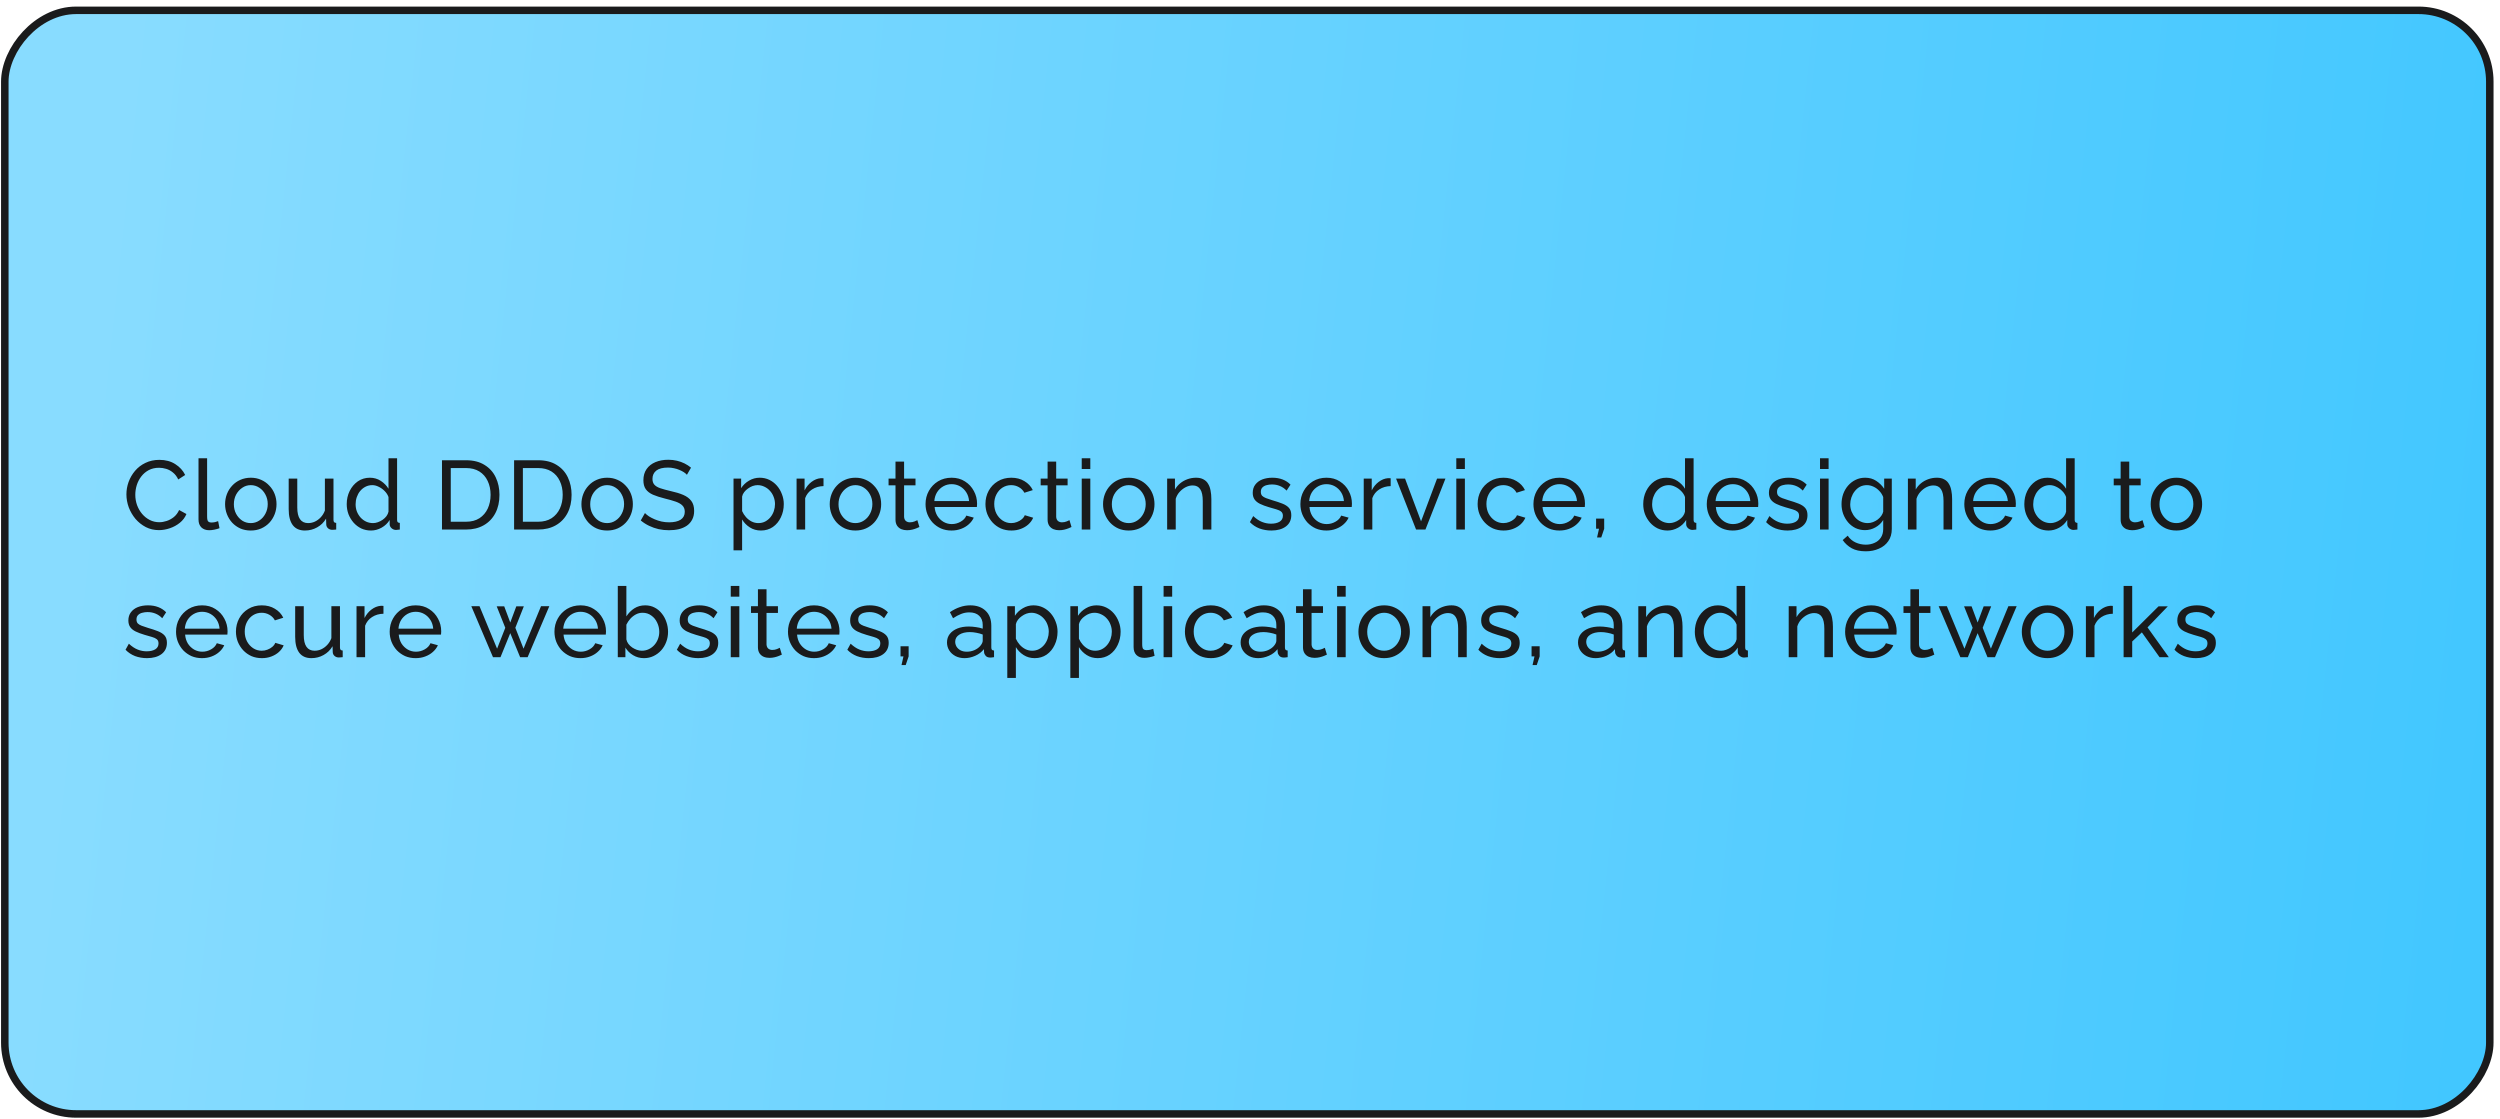 <?xml version="1.0" encoding="UTF-8"?> <svg xmlns="http://www.w3.org/2000/svg" width="333" height="149" viewBox="0 0 333 149" fill="none"> <rect x="0.5" y="-0.5" width="331" height="147" rx="9.5" transform="matrix(1 -8.95339e-08 -8.53615e-08 -1 0.14 147.876)" fill="url(#paint0_linear_704_5277)" stroke="#1A1B1C"></rect> <path d="M16.839 65.855C16.839 65.292 16.934 64.742 17.125 64.204C17.325 63.658 17.61 63.164 17.983 62.722C18.364 62.272 18.828 61.916 19.374 61.656C19.92 61.388 20.54 61.253 21.233 61.253C22.056 61.253 22.763 61.444 23.352 61.825C23.942 62.198 24.379 62.679 24.665 63.268L23.742 63.866C23.56 63.476 23.326 63.169 23.04 62.943C22.763 62.709 22.459 62.545 22.13 62.449C21.809 62.354 21.493 62.306 21.181 62.306C20.67 62.306 20.215 62.41 19.816 62.618C19.426 62.826 19.097 63.104 18.828 63.45C18.559 63.797 18.356 64.187 18.217 64.62C18.087 65.045 18.022 65.474 18.022 65.907C18.022 66.384 18.1 66.843 18.256 67.285C18.421 67.727 18.646 68.117 18.932 68.455C19.218 68.793 19.556 69.062 19.946 69.261C20.336 69.461 20.761 69.56 21.22 69.56C21.541 69.56 21.87 69.504 22.208 69.391C22.546 69.279 22.863 69.105 23.157 68.871C23.452 68.629 23.686 68.317 23.859 67.935L24.834 68.468C24.643 68.928 24.349 69.318 23.95 69.638C23.552 69.959 23.105 70.202 22.611 70.366C22.126 70.531 21.645 70.613 21.168 70.613C20.535 70.613 19.955 70.479 19.426 70.21C18.898 69.933 18.438 69.569 18.048 69.118C17.667 68.659 17.368 68.148 17.151 67.584C16.943 67.012 16.839 66.436 16.839 65.855ZM26.442 61.045H27.587V68.78C27.587 69.153 27.639 69.383 27.742 69.469C27.846 69.556 27.972 69.599 28.119 69.599C28.302 69.599 28.475 69.582 28.64 69.547C28.804 69.504 28.943 69.461 29.055 69.417L29.238 70.353C29.047 70.431 28.822 70.496 28.561 70.548C28.302 70.6 28.072 70.626 27.872 70.626C27.43 70.626 27.079 70.501 26.82 70.249C26.568 69.998 26.442 69.647 26.442 69.196V61.045ZM33.4 70.665C32.889 70.665 32.425 70.574 32.009 70.392C31.593 70.202 31.233 69.946 30.93 69.625C30.627 69.296 30.393 68.919 30.228 68.494C30.064 68.07 29.981 67.623 29.981 67.155C29.981 66.679 30.064 66.228 30.228 65.803C30.393 65.379 30.627 65.006 30.93 64.685C31.233 64.356 31.593 64.1 32.009 63.918C32.434 63.728 32.902 63.632 33.413 63.632C33.916 63.632 34.375 63.728 34.791 63.918C35.207 64.1 35.567 64.356 35.87 64.685C36.182 65.006 36.42 65.379 36.585 65.803C36.75 66.228 36.832 66.679 36.832 67.155C36.832 67.623 36.75 68.07 36.585 68.494C36.42 68.919 36.187 69.296 35.883 69.625C35.58 69.946 35.216 70.202 34.791 70.392C34.375 70.574 33.911 70.665 33.4 70.665ZM31.151 67.168C31.151 67.636 31.251 68.061 31.45 68.442C31.658 68.824 31.931 69.127 32.269 69.352C32.607 69.569 32.984 69.677 33.4 69.677C33.816 69.677 34.193 69.565 34.531 69.339C34.878 69.114 35.151 68.811 35.35 68.429C35.558 68.039 35.662 67.61 35.662 67.142C35.662 66.674 35.558 66.25 35.35 65.868C35.151 65.487 34.878 65.184 34.531 64.958C34.193 64.733 33.816 64.62 33.4 64.62C32.984 64.62 32.607 64.737 32.269 64.971C31.931 65.197 31.658 65.5 31.45 65.881C31.251 66.263 31.151 66.692 31.151 67.168ZM38.453 67.818V63.749H39.597V67.597C39.597 68.291 39.719 68.811 39.961 69.157C40.204 69.504 40.564 69.677 41.04 69.677C41.352 69.677 41.651 69.612 41.937 69.482C42.232 69.344 42.496 69.149 42.73 68.897C42.964 68.646 43.146 68.347 43.276 68V63.749H44.42V69.235C44.42 69.374 44.446 69.478 44.498 69.547C44.559 69.608 44.654 69.643 44.784 69.651V70.535C44.654 70.553 44.55 70.561 44.472 70.561C44.403 70.57 44.334 70.574 44.264 70.574C44.048 70.574 43.861 70.509 43.705 70.379C43.549 70.241 43.467 70.072 43.458 69.872L43.432 69.079C43.138 69.582 42.739 69.972 42.236 70.249C41.742 70.527 41.201 70.665 40.611 70.665C39.901 70.665 39.363 70.427 38.999 69.95C38.635 69.465 38.453 68.754 38.453 67.818ZM46.184 67.155C46.184 66.514 46.314 65.929 46.574 65.4C46.843 64.863 47.207 64.434 47.666 64.113C48.134 63.793 48.667 63.632 49.265 63.632C49.811 63.632 50.301 63.775 50.734 64.061C51.167 64.347 51.505 64.694 51.748 65.101V61.045H52.892V69.235C52.892 69.374 52.918 69.478 52.97 69.547C53.031 69.608 53.126 69.643 53.256 69.651V70.535C53.039 70.57 52.87 70.587 52.749 70.587C52.524 70.587 52.324 70.509 52.151 70.353C51.986 70.197 51.904 70.024 51.904 69.833V69.261C51.635 69.695 51.276 70.037 50.825 70.288C50.374 70.54 49.906 70.665 49.421 70.665C48.953 70.665 48.52 70.574 48.121 70.392C47.731 70.202 47.389 69.942 47.094 69.612C46.808 69.283 46.583 68.91 46.418 68.494C46.262 68.07 46.184 67.623 46.184 67.155ZM51.748 68.156V66.206C51.644 65.912 51.475 65.647 51.241 65.413C51.007 65.171 50.743 64.98 50.448 64.841C50.162 64.694 49.876 64.62 49.59 64.62C49.252 64.62 48.944 64.694 48.667 64.841C48.398 64.98 48.164 65.171 47.965 65.413C47.774 65.647 47.627 65.916 47.523 66.219C47.419 66.523 47.367 66.839 47.367 67.168C47.367 67.506 47.423 67.827 47.536 68.13C47.657 68.434 47.822 68.702 48.03 68.936C48.247 69.17 48.494 69.352 48.771 69.482C49.057 69.612 49.365 69.677 49.694 69.677C49.902 69.677 50.114 69.638 50.331 69.56C50.556 69.482 50.769 69.374 50.968 69.235C51.167 69.097 51.336 68.936 51.475 68.754C51.614 68.564 51.705 68.364 51.748 68.156ZM58.872 70.535V61.305H62.07C63.058 61.305 63.881 61.513 64.54 61.929C65.207 62.337 65.706 62.891 66.035 63.593C66.364 64.287 66.529 65.058 66.529 65.907C66.529 66.843 66.347 67.658 65.983 68.351C65.619 69.045 65.103 69.582 64.436 69.963C63.769 70.345 62.98 70.535 62.07 70.535H58.872ZM65.346 65.907C65.346 65.214 65.216 64.599 64.956 64.061C64.705 63.524 64.336 63.104 63.851 62.8C63.366 62.497 62.772 62.345 62.07 62.345H60.042V69.495H62.07C62.781 69.495 63.379 69.339 63.864 69.027C64.349 68.707 64.718 68.278 64.969 67.74C65.22 67.194 65.346 66.583 65.346 65.907ZM68.478 70.535V61.305H71.676C72.664 61.305 73.487 61.513 74.146 61.929C74.813 62.337 75.311 62.891 75.641 63.593C75.97 64.287 76.135 65.058 76.135 65.907C76.135 66.843 75.953 67.658 75.589 68.351C75.225 69.045 74.709 69.582 74.042 69.963C73.374 70.345 72.586 70.535 71.676 70.535H68.478ZM74.952 65.907C74.952 65.214 74.822 64.599 74.562 64.061C74.31 63.524 73.942 63.104 73.457 62.8C72.971 62.497 72.378 62.345 71.676 62.345H69.648V69.495H71.676C72.386 69.495 72.984 69.339 73.47 69.027C73.955 68.707 74.323 68.278 74.575 67.74C74.826 67.194 74.952 66.583 74.952 65.907ZM80.865 70.665C80.354 70.665 79.89 70.574 79.474 70.392C79.058 70.202 78.699 69.946 78.395 69.625C78.092 69.296 77.858 68.919 77.693 68.494C77.529 68.07 77.446 67.623 77.446 67.155C77.446 66.679 77.529 66.228 77.693 65.803C77.858 65.379 78.092 65.006 78.395 64.685C78.699 64.356 79.058 64.1 79.474 63.918C79.899 63.728 80.367 63.632 80.878 63.632C81.381 63.632 81.84 63.728 82.256 63.918C82.672 64.1 83.032 64.356 83.335 64.685C83.647 65.006 83.886 65.379 84.05 65.803C84.215 66.228 84.297 66.679 84.297 67.155C84.297 67.623 84.215 68.07 84.05 68.494C83.886 68.919 83.652 69.296 83.348 69.625C83.045 69.946 82.681 70.202 82.256 70.392C81.84 70.574 81.377 70.665 80.865 70.665ZM78.616 67.168C78.616 67.636 78.716 68.061 78.915 68.442C79.123 68.824 79.396 69.127 79.734 69.352C80.072 69.569 80.449 69.677 80.865 69.677C81.281 69.677 81.658 69.565 81.996 69.339C82.343 69.114 82.616 68.811 82.815 68.429C83.023 68.039 83.127 67.61 83.127 67.142C83.127 66.674 83.023 66.25 82.815 65.868C82.616 65.487 82.343 65.184 81.996 64.958C81.658 64.733 81.281 64.62 80.865 64.62C80.449 64.62 80.072 64.737 79.734 64.971C79.396 65.197 79.123 65.5 78.915 65.881C78.716 66.263 78.616 66.692 78.616 67.168ZM91.498 63.242C91.394 63.121 91.255 63.004 91.082 62.891C90.908 62.779 90.713 62.679 90.497 62.592C90.28 62.497 90.042 62.423 89.782 62.371C89.53 62.311 89.266 62.28 88.989 62.28C88.278 62.28 87.754 62.415 87.416 62.683C87.078 62.952 86.909 63.32 86.909 63.788C86.909 64.118 86.995 64.378 87.169 64.568C87.342 64.759 87.606 64.915 87.962 65.036C88.326 65.158 88.785 65.283 89.34 65.413C89.981 65.552 90.536 65.721 91.004 65.92C91.472 66.12 91.831 66.388 92.083 66.726C92.334 67.056 92.46 67.498 92.46 68.052C92.46 68.494 92.373 68.88 92.2 69.209C92.035 69.53 91.801 69.799 91.498 70.015C91.194 70.223 90.839 70.379 90.432 70.483C90.024 70.579 89.582 70.626 89.106 70.626C88.638 70.626 88.178 70.579 87.728 70.483C87.286 70.379 86.865 70.232 86.467 70.041C86.068 69.851 85.695 69.612 85.349 69.326L85.908 68.338C86.046 68.486 86.224 68.633 86.441 68.78C86.666 68.919 86.917 69.049 87.195 69.17C87.481 69.292 87.788 69.391 88.118 69.469C88.447 69.539 88.785 69.573 89.132 69.573C89.79 69.573 90.302 69.456 90.666 69.222C91.03 68.98 91.212 68.629 91.212 68.169C91.212 67.823 91.108 67.545 90.9 67.337C90.7 67.129 90.401 66.956 90.003 66.817C89.604 66.679 89.119 66.54 88.547 66.401C87.923 66.245 87.398 66.076 86.974 65.894C86.549 65.704 86.228 65.457 86.012 65.153C85.804 64.85 85.7 64.456 85.7 63.97C85.7 63.381 85.843 62.883 86.129 62.475C86.415 62.068 86.809 61.76 87.312 61.552C87.814 61.344 88.382 61.24 89.015 61.24C89.431 61.24 89.816 61.284 90.172 61.37C90.536 61.457 90.874 61.578 91.186 61.734C91.498 61.89 91.784 62.077 92.044 62.293L91.498 63.242ZM101.358 70.665C100.803 70.665 100.309 70.527 99.876 70.249C99.442 69.972 99.1 69.621 98.849 69.196V73.304H97.705V63.749H98.719V65.023C98.987 64.607 99.338 64.274 99.772 64.022C100.205 63.762 100.677 63.632 101.189 63.632C101.657 63.632 102.086 63.728 102.476 63.918C102.866 64.109 103.204 64.369 103.49 64.698C103.776 65.028 103.997 65.405 104.153 65.829C104.317 66.245 104.4 66.683 104.4 67.142C104.4 67.784 104.27 68.373 104.01 68.91C103.758 69.448 103.403 69.877 102.944 70.197C102.484 70.509 101.956 70.665 101.358 70.665ZM101.007 69.677C101.345 69.677 101.648 69.608 101.917 69.469C102.194 69.322 102.428 69.131 102.619 68.897C102.818 68.655 102.97 68.382 103.074 68.078C103.178 67.775 103.23 67.463 103.23 67.142C103.23 66.804 103.169 66.484 103.048 66.18C102.935 65.877 102.77 65.608 102.554 65.374C102.346 65.14 102.099 64.958 101.813 64.828C101.535 64.69 101.232 64.62 100.903 64.62C100.695 64.62 100.478 64.659 100.253 64.737C100.036 64.815 99.828 64.928 99.629 65.075C99.429 65.214 99.26 65.374 99.122 65.556C98.983 65.738 98.892 65.933 98.849 66.141V68.078C98.979 68.373 99.152 68.642 99.369 68.884C99.585 69.127 99.837 69.322 100.123 69.469C100.409 69.608 100.703 69.677 101.007 69.677ZM109.692 64.75C109.12 64.759 108.613 64.906 108.171 65.192C107.738 65.47 107.43 65.855 107.248 66.349V70.535H106.104V63.749H107.17V65.322C107.404 64.854 107.712 64.477 108.093 64.191C108.483 63.897 108.891 63.732 109.315 63.697C109.402 63.697 109.476 63.697 109.536 63.697C109.597 63.697 109.649 63.702 109.692 63.71V64.75ZM113.938 70.665C113.427 70.665 112.963 70.574 112.547 70.392C112.131 70.202 111.772 69.946 111.468 69.625C111.165 69.296 110.931 68.919 110.766 68.494C110.602 68.07 110.519 67.623 110.519 67.155C110.519 66.679 110.602 66.228 110.766 65.803C110.931 65.379 111.165 65.006 111.468 64.685C111.772 64.356 112.131 64.1 112.547 63.918C112.972 63.728 113.44 63.632 113.951 63.632C114.454 63.632 114.913 63.728 115.329 63.918C115.745 64.1 116.105 64.356 116.408 64.685C116.72 65.006 116.959 65.379 117.123 65.803C117.288 66.228 117.37 66.679 117.37 67.155C117.37 67.623 117.288 68.07 117.123 68.494C116.959 68.919 116.725 69.296 116.421 69.625C116.118 69.946 115.754 70.202 115.329 70.392C114.913 70.574 114.45 70.665 113.938 70.665ZM111.689 67.168C111.689 67.636 111.789 68.061 111.988 68.442C112.196 68.824 112.469 69.127 112.807 69.352C113.145 69.569 113.522 69.677 113.938 69.677C114.354 69.677 114.731 69.565 115.069 69.339C115.416 69.114 115.689 68.811 115.888 68.429C116.096 68.039 116.2 67.61 116.2 67.142C116.2 66.674 116.096 66.25 115.888 65.868C115.689 65.487 115.416 65.184 115.069 64.958C114.731 64.733 114.354 64.62 113.938 64.62C113.522 64.62 113.145 64.737 112.807 64.971C112.469 65.197 112.196 65.5 111.988 65.881C111.789 66.263 111.689 66.692 111.689 67.168ZM122.465 70.197C122.37 70.241 122.24 70.297 122.075 70.366C121.91 70.436 121.72 70.496 121.503 70.548C121.286 70.6 121.057 70.626 120.814 70.626C120.537 70.626 120.281 70.579 120.047 70.483C119.813 70.379 119.627 70.223 119.488 70.015C119.349 69.799 119.28 69.53 119.28 69.209V64.646H118.357V63.749H119.28V61.487H120.424V63.749H121.945V64.646H120.424V68.858C120.441 69.101 120.524 69.283 120.671 69.404C120.818 69.517 120.992 69.573 121.191 69.573C121.416 69.573 121.624 69.534 121.815 69.456C122.006 69.378 122.131 69.322 122.192 69.287L122.465 70.197ZM126.74 70.665C126.228 70.665 125.76 70.574 125.336 70.392C124.92 70.202 124.556 69.946 124.244 69.625C123.94 69.296 123.702 68.919 123.529 68.494C123.364 68.07 123.282 67.619 123.282 67.142C123.282 66.501 123.429 65.916 123.724 65.387C124.018 64.859 124.426 64.434 124.946 64.113C125.474 63.793 126.077 63.632 126.753 63.632C127.437 63.632 128.031 63.797 128.534 64.126C129.045 64.447 129.439 64.872 129.717 65.4C130.003 65.92 130.146 66.484 130.146 67.09C130.146 67.177 130.141 67.264 130.133 67.35C130.133 67.428 130.128 67.489 130.12 67.532H124.491C124.525 67.974 124.647 68.369 124.855 68.715C125.071 69.053 125.349 69.322 125.687 69.521C126.025 69.712 126.389 69.807 126.779 69.807C127.195 69.807 127.585 69.703 127.949 69.495C128.321 69.287 128.577 69.014 128.716 68.676L129.704 68.949C129.556 69.279 129.335 69.573 129.041 69.833C128.755 70.093 128.412 70.297 128.014 70.444C127.624 70.592 127.199 70.665 126.74 70.665ZM124.452 66.739H129.08C129.045 66.297 128.919 65.907 128.703 65.569C128.486 65.231 128.209 64.967 127.871 64.776C127.533 64.586 127.16 64.49 126.753 64.49C126.354 64.49 125.986 64.586 125.648 64.776C125.31 64.967 125.032 65.231 124.816 65.569C124.608 65.907 124.486 66.297 124.452 66.739ZM134.72 70.665C134.209 70.665 133.741 70.574 133.316 70.392C132.9 70.202 132.536 69.942 132.224 69.612C131.921 69.283 131.683 68.906 131.509 68.481C131.345 68.057 131.262 67.606 131.262 67.129C131.262 66.488 131.405 65.903 131.691 65.374C131.977 64.846 132.38 64.425 132.9 64.113C133.42 63.793 134.023 63.632 134.707 63.632C135.375 63.632 135.955 63.784 136.449 64.087C136.952 64.382 137.325 64.781 137.567 65.283L136.449 65.634C136.276 65.314 136.033 65.067 135.721 64.893C135.409 64.711 135.063 64.62 134.681 64.62C134.265 64.62 133.884 64.729 133.537 64.945C133.199 65.162 132.931 65.461 132.731 65.842C132.532 66.215 132.432 66.644 132.432 67.129C132.432 67.606 132.532 68.039 132.731 68.429C132.939 68.811 133.212 69.114 133.55 69.339C133.897 69.565 134.278 69.677 134.694 69.677C134.963 69.677 135.219 69.63 135.461 69.534C135.713 69.439 135.929 69.313 136.111 69.157C136.302 68.993 136.432 68.815 136.501 68.624L137.619 68.962C137.481 69.292 137.268 69.586 136.982 69.846C136.705 70.098 136.371 70.297 135.981 70.444C135.6 70.592 135.18 70.665 134.72 70.665ZM142.725 70.197C142.63 70.241 142.5 70.297 142.335 70.366C142.171 70.436 141.98 70.496 141.763 70.548C141.547 70.6 141.317 70.626 141.074 70.626C140.797 70.626 140.541 70.579 140.307 70.483C140.073 70.379 139.887 70.223 139.748 70.015C139.61 69.799 139.54 69.53 139.54 69.209V64.646H138.617V63.749H139.54V61.487H140.684V63.749H142.205V64.646H140.684V68.858C140.702 69.101 140.784 69.283 140.931 69.404C141.079 69.517 141.252 69.573 141.451 69.573C141.677 69.573 141.885 69.534 142.075 69.456C142.266 69.378 142.392 69.322 142.452 69.287L142.725 70.197ZM144.086 70.535V63.749H145.23V70.535H144.086ZM144.086 62.475V61.045H145.23V62.475H144.086ZM150.346 70.665C149.835 70.665 149.371 70.574 148.955 70.392C148.539 70.202 148.179 69.946 147.876 69.625C147.573 69.296 147.339 68.919 147.174 68.494C147.009 68.07 146.927 67.623 146.927 67.155C146.927 66.679 147.009 66.228 147.174 65.803C147.339 65.379 147.573 65.006 147.876 64.685C148.179 64.356 148.539 64.1 148.955 63.918C149.38 63.728 149.848 63.632 150.359 63.632C150.862 63.632 151.321 63.728 151.737 63.918C152.153 64.1 152.513 64.356 152.816 64.685C153.128 65.006 153.366 65.379 153.531 65.803C153.696 66.228 153.778 66.679 153.778 67.155C153.778 67.623 153.696 68.07 153.531 68.494C153.366 68.919 153.132 69.296 152.829 69.625C152.526 69.946 152.162 70.202 151.737 70.392C151.321 70.574 150.857 70.665 150.346 70.665ZM148.097 67.168C148.097 67.636 148.197 68.061 148.396 68.442C148.604 68.824 148.877 69.127 149.215 69.352C149.553 69.569 149.93 69.677 150.346 69.677C150.762 69.677 151.139 69.565 151.477 69.339C151.824 69.114 152.097 68.811 152.296 68.429C152.504 68.039 152.608 67.61 152.608 67.142C152.608 66.674 152.504 66.25 152.296 65.868C152.097 65.487 151.824 65.184 151.477 64.958C151.139 64.733 150.762 64.62 150.346 64.62C149.93 64.62 149.553 64.737 149.215 64.971C148.877 65.197 148.604 65.5 148.396 65.881C148.197 66.263 148.097 66.692 148.097 67.168ZM161.353 70.535H160.209V66.739C160.209 66.02 160.096 65.496 159.871 65.166C159.654 64.828 159.321 64.659 158.87 64.659C158.558 64.659 158.246 64.737 157.934 64.893C157.631 65.049 157.358 65.262 157.115 65.53C156.881 65.79 156.712 66.094 156.608 66.44V70.535H155.464V63.749H156.504V65.205C156.686 64.885 156.92 64.607 157.206 64.373C157.492 64.139 157.817 63.957 158.181 63.827C158.545 63.697 158.926 63.632 159.325 63.632C159.715 63.632 160.04 63.706 160.3 63.853C160.569 63.992 160.777 64.191 160.924 64.451C161.08 64.703 161.188 65.002 161.249 65.348C161.318 65.695 161.353 66.072 161.353 66.479V70.535ZM169.347 70.665C168.784 70.665 168.255 70.574 167.761 70.392C167.267 70.202 166.843 69.92 166.487 69.547L166.929 68.741C167.319 69.105 167.709 69.365 168.099 69.521C168.489 69.677 168.888 69.755 169.295 69.755C169.763 69.755 170.145 69.669 170.439 69.495C170.734 69.313 170.881 69.049 170.881 68.702C170.881 68.451 170.803 68.265 170.647 68.143C170.5 68.022 170.288 67.922 170.01 67.844C169.733 67.758 169.404 67.662 169.022 67.558C168.554 67.42 168.16 67.272 167.839 67.116C167.519 66.96 167.276 66.765 167.111 66.531C166.947 66.297 166.864 66.003 166.864 65.647C166.864 65.214 166.977 64.85 167.202 64.555C167.428 64.252 167.735 64.022 168.125 63.866C168.524 63.71 168.975 63.632 169.477 63.632C169.98 63.632 170.435 63.71 170.842 63.866C171.25 64.022 171.601 64.252 171.895 64.555L171.375 65.348C171.107 65.071 170.812 64.867 170.491 64.737C170.171 64.599 169.811 64.529 169.412 64.529C169.178 64.529 168.949 64.56 168.723 64.62C168.498 64.672 168.312 64.772 168.164 64.919C168.017 65.058 167.943 65.257 167.943 65.517C167.943 65.734 168 65.907 168.112 66.037C168.234 66.159 168.407 66.263 168.632 66.349C168.866 66.436 169.148 66.531 169.477 66.635C169.989 66.783 170.431 66.93 170.803 67.077C171.185 67.225 171.479 67.415 171.687 67.649C171.895 67.883 171.999 68.208 171.999 68.624C171.999 69.266 171.757 69.768 171.271 70.132C170.786 70.488 170.145 70.665 169.347 70.665ZM176.671 70.665C176.16 70.665 175.692 70.574 175.267 70.392C174.851 70.202 174.487 69.946 174.175 69.625C173.872 69.296 173.633 68.919 173.46 68.494C173.295 68.07 173.213 67.619 173.213 67.142C173.213 66.501 173.36 65.916 173.655 65.387C173.95 64.859 174.357 64.434 174.877 64.113C175.406 63.793 176.008 63.632 176.684 63.632C177.369 63.632 177.962 63.797 178.465 64.126C178.976 64.447 179.371 64.872 179.648 65.4C179.934 65.92 180.077 66.484 180.077 67.09C180.077 67.177 180.073 67.264 180.064 67.35C180.064 67.428 180.06 67.489 180.051 67.532H174.422C174.457 67.974 174.578 68.369 174.786 68.715C175.003 69.053 175.28 69.322 175.618 69.521C175.956 69.712 176.32 69.807 176.71 69.807C177.126 69.807 177.516 69.703 177.88 69.495C178.253 69.287 178.508 69.014 178.647 68.676L179.635 68.949C179.488 69.279 179.267 69.573 178.972 69.833C178.686 70.093 178.344 70.297 177.945 70.444C177.555 70.592 177.13 70.665 176.671 70.665ZM174.383 66.739H179.011C178.976 66.297 178.851 65.907 178.634 65.569C178.417 65.231 178.14 64.967 177.802 64.776C177.464 64.586 177.091 64.49 176.684 64.49C176.285 64.49 175.917 64.586 175.579 64.776C175.241 64.967 174.964 65.231 174.747 65.569C174.539 65.907 174.418 66.297 174.383 66.739ZM185.237 64.75C184.665 64.759 184.158 64.906 183.716 65.192C183.282 65.47 182.975 65.855 182.793 66.349V70.535H181.649V63.749H182.715V65.322C182.949 64.854 183.256 64.477 183.638 64.191C184.028 63.897 184.435 63.732 184.86 63.697C184.946 63.697 185.02 63.697 185.081 63.697C185.141 63.697 185.193 63.702 185.237 63.71V64.75ZM188.621 70.535L185.956 63.749H187.152L189.284 69.443L191.416 63.749H192.534L189.869 70.535H188.621ZM193.979 70.535V63.749H195.123V70.535H193.979ZM193.979 62.475V61.045H195.123V62.475H193.979ZM200.278 70.665C199.767 70.665 199.299 70.574 198.874 70.392C198.458 70.202 198.094 69.942 197.782 69.612C197.479 69.283 197.24 68.906 197.067 68.481C196.902 68.057 196.82 67.606 196.82 67.129C196.82 66.488 196.963 65.903 197.249 65.374C197.535 64.846 197.938 64.425 198.458 64.113C198.978 63.793 199.58 63.632 200.265 63.632C200.932 63.632 201.513 63.784 202.007 64.087C202.51 64.382 202.882 64.781 203.125 65.283L202.007 65.634C201.834 65.314 201.591 65.067 201.279 64.893C200.967 64.711 200.62 64.62 200.239 64.62C199.823 64.62 199.442 64.729 199.095 64.945C198.757 65.162 198.488 65.461 198.289 65.842C198.09 66.215 197.99 66.644 197.99 67.129C197.99 67.606 198.09 68.039 198.289 68.429C198.497 68.811 198.77 69.114 199.108 69.339C199.455 69.565 199.836 69.677 200.252 69.677C200.521 69.677 200.776 69.63 201.019 69.534C201.27 69.439 201.487 69.313 201.669 69.157C201.86 68.993 201.99 68.815 202.059 68.624L203.177 68.962C203.038 69.292 202.826 69.586 202.54 69.846C202.263 70.098 201.929 70.297 201.539 70.444C201.158 70.592 200.737 70.665 200.278 70.665ZM207.713 70.665C207.201 70.665 206.733 70.574 206.309 70.392C205.893 70.202 205.529 69.946 205.217 69.625C204.913 69.296 204.675 68.919 204.502 68.494C204.337 68.07 204.255 67.619 204.255 67.142C204.255 66.501 204.402 65.916 204.697 65.387C204.991 64.859 205.399 64.434 205.919 64.113C206.447 63.793 207.05 63.632 207.726 63.632C208.41 63.632 209.004 63.797 209.507 64.126C210.018 64.447 210.412 64.872 210.69 65.4C210.976 65.92 211.119 66.484 211.119 67.09C211.119 67.177 211.114 67.264 211.106 67.35C211.106 67.428 211.101 67.489 211.093 67.532H205.464C205.498 67.974 205.62 68.369 205.828 68.715C206.044 69.053 206.322 69.322 206.66 69.521C206.998 69.712 207.362 69.807 207.752 69.807C208.168 69.807 208.558 69.703 208.922 69.495C209.294 69.287 209.55 69.014 209.689 68.676L210.677 68.949C210.529 69.279 210.308 69.573 210.014 69.833C209.728 70.093 209.385 70.297 208.987 70.444C208.597 70.592 208.172 70.665 207.713 70.665ZM205.425 66.739H210.053C210.018 66.297 209.892 65.907 209.676 65.569C209.459 65.231 209.182 64.967 208.844 64.776C208.506 64.586 208.133 64.49 207.726 64.49C207.327 64.49 206.959 64.586 206.621 64.776C206.283 64.967 206.005 65.231 205.789 65.569C205.581 65.907 205.459 66.297 205.425 66.739ZM212.729 71.588L212.989 70.431H212.599V69.079H213.678V70.431L213.288 71.588H212.729ZM218.879 67.155C218.879 66.514 219.009 65.929 219.269 65.4C219.537 64.863 219.901 64.434 220.361 64.113C220.829 63.793 221.362 63.632 221.96 63.632C222.506 63.632 222.995 63.775 223.429 64.061C223.862 64.347 224.2 64.694 224.443 65.101V61.045H225.587V69.235C225.587 69.374 225.613 69.478 225.665 69.547C225.725 69.608 225.821 69.643 225.951 69.651V70.535C225.734 70.57 225.565 70.587 225.444 70.587C225.218 70.587 225.019 70.509 224.846 70.353C224.681 70.197 224.599 70.024 224.599 69.833V69.261C224.33 69.695 223.97 70.037 223.52 70.288C223.069 70.54 222.601 70.665 222.116 70.665C221.648 70.665 221.214 70.574 220.816 70.392C220.426 70.202 220.083 69.942 219.789 69.612C219.503 69.283 219.277 68.91 219.113 68.494C218.957 68.07 218.879 67.623 218.879 67.155ZM224.443 68.156V66.206C224.339 65.912 224.17 65.647 223.936 65.413C223.702 65.171 223.437 64.98 223.143 64.841C222.857 64.694 222.571 64.62 222.285 64.62C221.947 64.62 221.639 64.694 221.362 64.841C221.093 64.98 220.859 65.171 220.66 65.413C220.469 65.647 220.322 65.916 220.218 66.219C220.114 66.523 220.062 66.839 220.062 67.168C220.062 67.506 220.118 67.827 220.231 68.13C220.352 68.434 220.517 68.702 220.725 68.936C220.941 69.17 221.188 69.352 221.466 69.482C221.752 69.612 222.059 69.677 222.389 69.677C222.597 69.677 222.809 69.638 223.026 69.56C223.251 69.482 223.463 69.374 223.663 69.235C223.862 69.097 224.031 68.936 224.17 68.754C224.308 68.564 224.399 68.364 224.443 68.156ZM230.8 70.665C230.288 70.665 229.82 70.574 229.396 70.392C228.98 70.202 228.616 69.946 228.304 69.625C228 69.296 227.762 68.919 227.589 68.494C227.424 68.07 227.342 67.619 227.342 67.142C227.342 66.501 227.489 65.916 227.784 65.387C228.078 64.859 228.486 64.434 229.006 64.113C229.534 63.793 230.137 63.632 230.813 63.632C231.497 63.632 232.091 63.797 232.594 64.126C233.105 64.447 233.499 64.872 233.777 65.4C234.063 65.92 234.206 66.484 234.206 67.09C234.206 67.177 234.201 67.264 234.193 67.35C234.193 67.428 234.188 67.489 234.18 67.532H228.551C228.585 67.974 228.707 68.369 228.915 68.715C229.131 69.053 229.409 69.322 229.747 69.521C230.085 69.712 230.449 69.807 230.839 69.807C231.255 69.807 231.645 69.703 232.009 69.495C232.381 69.287 232.637 69.014 232.776 68.676L233.764 68.949C233.616 69.279 233.395 69.573 233.101 69.833C232.815 70.093 232.472 70.297 232.074 70.444C231.684 70.592 231.259 70.665 230.8 70.665ZM228.512 66.739H233.14C233.105 66.297 232.979 65.907 232.763 65.569C232.546 65.231 232.269 64.967 231.931 64.776C231.593 64.586 231.22 64.49 230.813 64.49C230.414 64.49 230.046 64.586 229.708 64.776C229.37 64.967 229.092 65.231 228.876 65.569C228.668 65.907 228.546 66.297 228.512 66.739ZM238.104 70.665C237.541 70.665 237.012 70.574 236.518 70.392C236.024 70.202 235.6 69.92 235.244 69.547L235.686 68.741C236.076 69.105 236.466 69.365 236.856 69.521C237.246 69.677 237.645 69.755 238.052 69.755C238.52 69.755 238.902 69.669 239.196 69.495C239.491 69.313 239.638 69.049 239.638 68.702C239.638 68.451 239.56 68.265 239.404 68.143C239.257 68.022 239.045 67.922 238.767 67.844C238.49 67.758 238.161 67.662 237.779 67.558C237.311 67.42 236.917 67.272 236.596 67.116C236.276 66.96 236.033 66.765 235.868 66.531C235.704 66.297 235.621 66.003 235.621 65.647C235.621 65.214 235.734 64.85 235.959 64.555C236.185 64.252 236.492 64.022 236.882 63.866C237.281 63.71 237.732 63.632 238.234 63.632C238.737 63.632 239.192 63.71 239.599 63.866C240.007 64.022 240.358 64.252 240.652 64.555L240.132 65.348C239.864 65.071 239.569 64.867 239.248 64.737C238.928 64.599 238.568 64.529 238.169 64.529C237.935 64.529 237.706 64.56 237.48 64.62C237.255 64.672 237.069 64.772 236.921 64.919C236.774 65.058 236.7 65.257 236.7 65.517C236.7 65.734 236.757 65.907 236.869 66.037C236.991 66.159 237.164 66.263 237.389 66.349C237.623 66.436 237.905 66.531 238.234 66.635C238.746 66.783 239.188 66.93 239.56 67.077C239.942 67.225 240.236 67.415 240.444 67.649C240.652 67.883 240.756 68.208 240.756 68.624C240.756 69.266 240.514 69.768 240.028 70.132C239.543 70.488 238.902 70.665 238.104 70.665ZM242.425 70.535V63.749H243.569V70.535H242.425ZM242.425 62.475V61.045H243.569V62.475H242.425ZM248.425 70.613C247.966 70.613 247.541 70.522 247.151 70.34C246.77 70.15 246.44 69.894 246.163 69.573C245.886 69.244 245.669 68.871 245.513 68.455C245.366 68.039 245.292 67.606 245.292 67.155C245.292 66.679 245.366 66.228 245.513 65.803C245.669 65.379 245.886 65.006 246.163 64.685C246.449 64.356 246.783 64.1 247.164 63.918C247.545 63.728 247.97 63.632 248.438 63.632C249.001 63.632 249.491 63.771 249.907 64.048C250.332 64.326 250.687 64.677 250.973 65.101V63.749H251.987V70.457C251.987 71.099 251.831 71.64 251.519 72.082C251.216 72.524 250.8 72.858 250.271 73.083C249.751 73.317 249.17 73.434 248.529 73.434C247.766 73.434 247.142 73.3 246.657 73.031C246.172 72.763 245.769 72.399 245.448 71.939L246.111 71.354C246.38 71.753 246.726 72.052 247.151 72.251C247.584 72.451 248.044 72.55 248.529 72.55C248.945 72.55 249.326 72.472 249.673 72.316C250.028 72.169 250.31 71.939 250.518 71.627C250.735 71.315 250.843 70.925 250.843 70.457V69.261C250.592 69.677 250.245 70.007 249.803 70.249C249.37 70.492 248.91 70.613 248.425 70.613ZM248.776 69.677C249.019 69.677 249.253 69.634 249.478 69.547C249.703 69.461 249.911 69.348 250.102 69.209C250.293 69.062 250.453 68.897 250.583 68.715C250.713 68.533 250.8 68.347 250.843 68.156V66.206C250.722 65.894 250.548 65.621 250.323 65.387C250.098 65.145 249.842 64.958 249.556 64.828C249.27 64.69 248.975 64.62 248.672 64.62C248.325 64.62 248.013 64.694 247.736 64.841C247.467 64.989 247.238 65.188 247.047 65.439C246.856 65.682 246.709 65.955 246.605 66.258C246.501 66.562 246.449 66.869 246.449 67.181C246.449 67.519 246.51 67.84 246.631 68.143C246.752 68.438 246.917 68.702 247.125 68.936C247.333 69.17 247.58 69.352 247.866 69.482C248.152 69.612 248.455 69.677 248.776 69.677ZM260.022 70.535H258.878V66.739C258.878 66.02 258.766 65.496 258.54 65.166C258.324 64.828 257.99 64.659 257.539 64.659C257.227 64.659 256.915 64.737 256.603 64.893C256.3 65.049 256.027 65.262 255.784 65.53C255.55 65.79 255.381 66.094 255.277 66.44V70.535H254.133V63.749H255.173V65.205C255.355 64.885 255.589 64.607 255.875 64.373C256.161 64.139 256.486 63.957 256.85 63.827C257.214 63.697 257.596 63.632 257.994 63.632C258.384 63.632 258.709 63.706 258.969 63.853C259.238 63.992 259.446 64.191 259.593 64.451C259.749 64.703 259.858 65.002 259.918 65.348C259.988 65.695 260.022 66.072 260.022 66.479V70.535ZM265.104 70.665C264.593 70.665 264.125 70.574 263.7 70.392C263.284 70.202 262.92 69.946 262.608 69.625C262.305 69.296 262.067 68.919 261.893 68.494C261.729 68.07 261.646 67.619 261.646 67.142C261.646 66.501 261.794 65.916 262.088 65.387C262.383 64.859 262.79 64.434 263.31 64.113C263.839 63.793 264.441 63.632 265.117 63.632C265.802 63.632 266.396 63.797 266.898 64.126C267.41 64.447 267.804 64.872 268.081 65.4C268.367 65.92 268.51 66.484 268.51 67.09C268.51 67.177 268.506 67.264 268.497 67.35C268.497 67.428 268.493 67.489 268.484 67.532H262.855C262.89 67.974 263.011 68.369 263.219 68.715C263.436 69.053 263.713 69.322 264.051 69.521C264.389 69.712 264.753 69.807 265.143 69.807C265.559 69.807 265.949 69.703 266.313 69.495C266.686 69.287 266.942 69.014 267.08 68.676L268.068 68.949C267.921 69.279 267.7 69.573 267.405 69.833C267.119 70.093 266.777 70.297 266.378 70.444C265.988 70.592 265.564 70.665 265.104 70.665ZM262.816 66.739H267.444C267.41 66.297 267.284 65.907 267.067 65.569C266.851 65.231 266.573 64.967 266.235 64.776C265.897 64.586 265.525 64.49 265.117 64.49C264.719 64.49 264.35 64.586 264.012 64.776C263.674 64.967 263.397 65.231 263.18 65.569C262.972 65.907 262.851 66.297 262.816 66.739ZM269.64 67.155C269.64 66.514 269.77 65.929 270.03 65.4C270.299 64.863 270.663 64.434 271.122 64.113C271.59 63.793 272.123 63.632 272.721 63.632C273.267 63.632 273.757 63.775 274.19 64.061C274.623 64.347 274.961 64.694 275.204 65.101V61.045H276.348V69.235C276.348 69.374 276.374 69.478 276.426 69.547C276.487 69.608 276.582 69.643 276.712 69.651V70.535C276.495 70.57 276.326 70.587 276.205 70.587C275.98 70.587 275.78 70.509 275.607 70.353C275.442 70.197 275.36 70.024 275.36 69.833V69.261C275.091 69.695 274.732 70.037 274.281 70.288C273.83 70.54 273.362 70.665 272.877 70.665C272.409 70.665 271.976 70.574 271.577 70.392C271.187 70.202 270.845 69.942 270.55 69.612C270.264 69.283 270.039 68.91 269.874 68.494C269.718 68.07 269.64 67.623 269.64 67.155ZM275.204 68.156V66.206C275.1 65.912 274.931 65.647 274.697 65.413C274.463 65.171 274.199 64.98 273.904 64.841C273.618 64.694 273.332 64.62 273.046 64.62C272.708 64.62 272.4 64.694 272.123 64.841C271.854 64.98 271.62 65.171 271.421 65.413C271.23 65.647 271.083 65.916 270.979 66.219C270.875 66.523 270.823 66.839 270.823 67.168C270.823 67.506 270.879 67.827 270.992 68.13C271.113 68.434 271.278 68.702 271.486 68.936C271.703 69.17 271.95 69.352 272.227 69.482C272.513 69.612 272.821 69.677 273.15 69.677C273.358 69.677 273.57 69.638 273.787 69.56C274.012 69.482 274.225 69.374 274.424 69.235C274.623 69.097 274.792 68.936 274.931 68.754C275.07 68.564 275.161 68.364 275.204 68.156ZM285.656 70.197C285.56 70.241 285.43 70.297 285.266 70.366C285.101 70.436 284.91 70.496 284.694 70.548C284.477 70.6 284.247 70.626 284.005 70.626C283.727 70.626 283.472 70.579 283.238 70.483C283.004 70.379 282.817 70.223 282.679 70.015C282.54 69.799 282.471 69.53 282.471 69.209V64.646H281.548V63.749H282.471V61.487H283.615V63.749H285.136V64.646H283.615V68.858C283.632 69.101 283.714 69.283 283.862 69.404C284.009 69.517 284.182 69.573 284.382 69.573C284.607 69.573 284.815 69.534 285.006 69.456C285.196 69.378 285.322 69.322 285.383 69.287L285.656 70.197ZM289.891 70.665C289.38 70.665 288.916 70.574 288.5 70.392C288.084 70.202 287.725 69.946 287.421 69.625C287.118 69.296 286.884 68.919 286.719 68.494C286.555 68.07 286.472 67.623 286.472 67.155C286.472 66.679 286.555 66.228 286.719 65.803C286.884 65.379 287.118 65.006 287.421 64.685C287.725 64.356 288.084 64.1 288.5 63.918C288.925 63.728 289.393 63.632 289.904 63.632C290.407 63.632 290.866 63.728 291.282 63.918C291.698 64.1 292.058 64.356 292.361 64.685C292.673 65.006 292.912 65.379 293.076 65.803C293.241 66.228 293.323 66.679 293.323 67.155C293.323 67.623 293.241 68.07 293.076 68.494C292.912 68.919 292.678 69.296 292.374 69.625C292.071 69.946 291.707 70.202 291.282 70.392C290.866 70.574 290.403 70.665 289.891 70.665ZM287.642 67.168C287.642 67.636 287.742 68.061 287.941 68.442C288.149 68.824 288.422 69.127 288.76 69.352C289.098 69.569 289.475 69.677 289.891 69.677C290.307 69.677 290.684 69.565 291.022 69.339C291.369 69.114 291.642 68.811 291.841 68.429C292.049 68.039 292.153 67.61 292.153 67.142C292.153 66.674 292.049 66.25 291.841 65.868C291.642 65.487 291.369 65.184 291.022 64.958C290.684 64.733 290.307 64.62 289.891 64.62C289.475 64.62 289.098 64.737 288.76 64.971C288.422 65.197 288.149 65.5 287.941 65.881C287.742 66.263 287.642 66.692 287.642 67.168ZM19.582 87.665C19.019 87.665 18.49 87.574 17.996 87.392C17.502 87.202 17.078 86.92 16.722 86.547L17.164 85.741C17.554 86.105 17.944 86.365 18.334 86.521C18.724 86.677 19.123 86.755 19.53 86.755C19.998 86.755 20.38 86.669 20.674 86.495C20.969 86.313 21.116 86.049 21.116 85.702C21.116 85.451 21.038 85.265 20.882 85.143C20.735 85.022 20.523 84.922 20.245 84.844C19.968 84.758 19.639 84.662 19.257 84.558C18.789 84.42 18.395 84.272 18.074 84.116C17.753 83.96 17.511 83.765 17.346 83.531C17.181 83.297 17.099 83.003 17.099 82.647C17.099 82.214 17.212 81.85 17.437 81.555C17.663 81.252 17.97 81.022 18.36 80.866C18.759 80.71 19.209 80.632 19.712 80.632C20.215 80.632 20.67 80.71 21.077 80.866C21.485 81.022 21.835 81.252 22.13 81.555L21.61 82.348C21.341 82.071 21.047 81.867 20.726 81.737C20.405 81.599 20.046 81.529 19.647 81.529C19.413 81.529 19.183 81.56 18.958 81.62C18.733 81.672 18.547 81.772 18.399 81.919C18.252 82.058 18.178 82.257 18.178 82.517C18.178 82.734 18.235 82.907 18.347 83.037C18.468 83.159 18.642 83.263 18.867 83.349C19.101 83.436 19.383 83.531 19.712 83.635C20.224 83.783 20.666 83.93 21.038 84.077C21.419 84.225 21.714 84.415 21.922 84.649C22.13 84.883 22.234 85.208 22.234 85.624C22.234 86.266 21.991 86.768 21.506 87.132C21.021 87.488 20.38 87.665 19.582 87.665ZM26.906 87.665C26.395 87.665 25.927 87.574 25.502 87.392C25.086 87.202 24.722 86.946 24.41 86.625C24.107 86.296 23.868 85.919 23.695 85.494C23.53 85.07 23.448 84.619 23.448 84.142C23.448 83.501 23.595 82.916 23.89 82.387C24.184 81.859 24.592 81.434 25.112 81.113C25.64 80.793 26.243 80.632 26.919 80.632C27.604 80.632 28.197 80.797 28.7 81.126C29.211 81.447 29.605 81.872 29.883 82.4C30.169 82.92 30.312 83.484 30.312 84.09C30.312 84.177 30.308 84.264 30.299 84.35C30.299 84.428 30.294 84.489 30.286 84.532H24.657C24.692 84.974 24.813 85.369 25.021 85.715C25.238 86.053 25.515 86.322 25.853 86.521C26.191 86.712 26.555 86.807 26.945 86.807C27.361 86.807 27.751 86.703 28.115 86.495C28.488 86.287 28.743 86.014 28.882 85.676L29.87 85.949C29.723 86.279 29.502 86.573 29.207 86.833C28.921 87.093 28.578 87.297 28.18 87.444C27.79 87.592 27.365 87.665 26.906 87.665ZM24.618 83.739H29.246C29.211 83.297 29.085 82.907 28.869 82.569C28.652 82.231 28.375 81.967 28.037 81.776C27.699 81.586 27.326 81.49 26.919 81.49C26.52 81.49 26.152 81.586 25.814 81.776C25.476 81.967 25.198 82.231 24.982 82.569C24.774 82.907 24.652 83.297 24.618 83.739ZM34.886 87.665C34.375 87.665 33.907 87.574 33.483 87.392C33.066 87.202 32.703 86.942 32.391 86.612C32.087 86.283 31.849 85.906 31.675 85.481C31.511 85.057 31.428 84.606 31.428 84.129C31.428 83.488 31.572 82.903 31.858 82.374C32.144 81.846 32.547 81.425 33.066 81.113C33.587 80.793 34.189 80.632 34.873 80.632C35.541 80.632 36.121 80.784 36.615 81.087C37.118 81.382 37.491 81.781 37.733 82.283L36.615 82.634C36.442 82.314 36.2 82.067 35.888 81.893C35.575 81.711 35.229 81.62 34.847 81.62C34.431 81.62 34.05 81.729 33.703 81.945C33.365 82.162 33.097 82.461 32.898 82.842C32.698 83.215 32.599 83.644 32.599 84.129C32.599 84.606 32.698 85.039 32.898 85.429C33.105 85.811 33.379 86.114 33.717 86.339C34.063 86.565 34.444 86.677 34.861 86.677C35.129 86.677 35.385 86.63 35.627 86.534C35.879 86.439 36.096 86.313 36.278 86.157C36.468 85.993 36.598 85.815 36.667 85.624L37.785 85.962C37.647 86.292 37.434 86.586 37.148 86.846C36.871 87.098 36.538 87.297 36.148 87.444C35.766 87.592 35.346 87.665 34.886 87.665ZM39.317 84.818V80.749H40.461V84.597C40.461 85.291 40.582 85.811 40.825 86.157C41.067 86.504 41.427 86.677 41.904 86.677C42.216 86.677 42.515 86.612 42.801 86.482C43.095 86.344 43.36 86.149 43.594 85.897C43.828 85.646 44.01 85.347 44.14 85V80.749H45.284V86.235C45.284 86.374 45.31 86.478 45.362 86.547C45.422 86.608 45.518 86.643 45.648 86.651V87.535C45.518 87.553 45.414 87.561 45.336 87.561C45.266 87.57 45.197 87.574 45.128 87.574C44.911 87.574 44.725 87.509 44.569 87.379C44.413 87.241 44.33 87.072 44.322 86.872L44.296 86.079C44.001 86.582 43.602 86.972 43.1 87.249C42.606 87.527 42.064 87.665 41.475 87.665C40.764 87.665 40.227 87.427 39.863 86.95C39.499 86.465 39.317 85.754 39.317 84.818ZM51.077 81.75C50.505 81.759 49.998 81.906 49.556 82.192C49.123 82.47 48.815 82.855 48.633 83.349V87.535H47.489V80.749H48.555V82.322C48.789 81.854 49.097 81.477 49.478 81.191C49.868 80.897 50.276 80.732 50.7 80.697C50.787 80.697 50.861 80.697 50.921 80.697C50.982 80.697 51.034 80.702 51.077 80.71V81.75ZM55.363 87.665C54.851 87.665 54.383 87.574 53.959 87.392C53.543 87.202 53.179 86.946 52.867 86.625C52.563 86.296 52.325 85.919 52.152 85.494C51.987 85.07 51.905 84.619 51.905 84.142C51.905 83.501 52.052 82.916 52.347 82.387C52.641 81.859 53.049 81.434 53.569 81.113C54.097 80.793 54.7 80.632 55.376 80.632C56.06 80.632 56.654 80.797 57.157 81.126C57.668 81.447 58.062 81.872 58.34 82.4C58.626 82.92 58.769 83.484 58.769 84.09C58.769 84.177 58.764 84.264 58.756 84.35C58.756 84.428 58.751 84.489 58.743 84.532H53.114C53.148 84.974 53.27 85.369 53.478 85.715C53.694 86.053 53.972 86.322 54.31 86.521C54.648 86.712 55.012 86.807 55.402 86.807C55.818 86.807 56.208 86.703 56.572 86.495C56.944 86.287 57.2 86.014 57.339 85.676L58.327 85.949C58.179 86.279 57.958 86.573 57.664 86.833C57.378 87.093 57.035 87.297 56.637 87.444C56.247 87.592 55.822 87.665 55.363 87.665ZM53.075 83.739H57.703C57.668 83.297 57.542 82.907 57.326 82.569C57.109 82.231 56.832 81.967 56.494 81.776C56.156 81.586 55.783 81.49 55.376 81.49C54.977 81.49 54.609 81.586 54.271 81.776C53.933 81.967 53.655 82.231 53.439 82.569C53.231 82.907 53.109 83.297 53.075 83.739ZM72.062 80.749H73.167L70.281 87.535H69.28L67.967 84.337L66.667 87.535H65.666L62.78 80.749H63.872L66.212 86.404L67.304 83.622L66.16 80.762H67.161L67.967 82.92L68.773 80.762H69.774L68.643 83.622L69.735 86.404L72.062 80.749ZM77.311 87.665C76.8 87.665 76.332 87.574 75.907 87.392C75.492 87.202 75.127 86.946 74.816 86.625C74.512 86.296 74.274 85.919 74.1 85.494C73.936 85.07 73.853 84.619 73.853 84.142C73.853 83.501 74.001 82.916 74.296 82.387C74.59 81.859 74.998 81.434 75.517 81.113C76.046 80.793 76.648 80.632 77.325 80.632C78.009 80.632 78.603 80.797 79.106 81.126C79.617 81.447 80.011 81.872 80.288 82.4C80.575 82.92 80.718 83.484 80.718 84.09C80.718 84.177 80.713 84.264 80.704 84.35C80.704 84.428 80.7 84.489 80.692 84.532H75.062C75.097 84.974 75.219 85.369 75.427 85.715C75.643 86.053 75.921 86.322 76.258 86.521C76.597 86.712 76.96 86.807 77.35 86.807C77.766 86.807 78.156 86.703 78.52 86.495C78.893 86.287 79.149 86.014 79.287 85.676L80.275 85.949C80.128 86.279 79.907 86.573 79.612 86.833C79.326 87.093 78.984 87.297 78.585 87.444C78.195 87.592 77.771 87.665 77.311 87.665ZM75.023 83.739H79.651C79.617 83.297 79.491 82.907 79.275 82.569C79.058 82.231 78.781 81.967 78.442 81.776C78.105 81.586 77.732 81.49 77.325 81.49C76.926 81.49 76.558 81.586 76.219 81.776C75.882 81.967 75.604 82.231 75.388 82.569C75.18 82.907 75.058 83.297 75.023 83.739ZM85.773 87.665C85.245 87.665 84.763 87.535 84.33 87.275C83.897 87.015 83.555 86.677 83.303 86.261V87.535H82.289V78.045H83.433V82.101C83.719 81.659 84.07 81.304 84.486 81.035C84.902 80.767 85.388 80.632 85.942 80.632C86.41 80.632 86.831 80.732 87.203 80.931C87.576 81.122 87.892 81.386 88.152 81.724C88.421 82.054 88.624 82.431 88.763 82.855C88.91 83.271 88.984 83.709 88.984 84.168C88.984 84.645 88.902 85.096 88.737 85.52C88.581 85.936 88.356 86.309 88.061 86.638C87.766 86.959 87.424 87.21 87.034 87.392C86.653 87.574 86.233 87.665 85.773 87.665ZM85.487 86.677C85.825 86.677 86.137 86.608 86.423 86.469C86.709 86.331 86.956 86.144 87.164 85.91C87.372 85.676 87.532 85.408 87.645 85.104C87.758 84.801 87.814 84.489 87.814 84.168C87.814 83.726 87.719 83.31 87.528 82.92C87.346 82.53 87.086 82.218 86.748 81.984C86.419 81.742 86.033 81.62 85.591 81.62C85.27 81.62 84.972 81.694 84.694 81.841C84.417 81.989 84.17 82.184 83.953 82.426C83.745 82.66 83.572 82.92 83.433 83.206V85.169C83.477 85.386 83.567 85.585 83.706 85.767C83.845 85.949 84.014 86.11 84.213 86.248C84.412 86.378 84.621 86.482 84.837 86.56C85.062 86.638 85.279 86.677 85.487 86.677ZM93.016 87.665C92.452 87.665 91.924 87.574 91.43 87.392C90.936 87.202 90.511 86.92 90.156 86.547L90.598 85.741C90.988 86.105 91.378 86.365 91.768 86.521C92.158 86.677 92.556 86.755 92.964 86.755C93.432 86.755 93.813 86.669 94.108 86.495C94.402 86.313 94.55 86.049 94.55 85.702C94.55 85.451 94.472 85.265 94.316 85.143C94.168 85.022 93.956 84.922 93.679 84.844C93.401 84.758 93.072 84.662 92.691 84.558C92.223 84.42 91.828 84.272 91.508 84.116C91.187 83.96 90.944 83.765 90.78 83.531C90.615 83.297 90.533 83.003 90.533 82.647C90.533 82.214 90.645 81.85 90.871 81.555C91.096 81.252 91.404 81.022 91.794 80.866C92.192 80.71 92.643 80.632 93.146 80.632C93.648 80.632 94.103 80.71 94.511 80.866C94.918 81.022 95.269 81.252 95.564 81.555L95.044 82.348C94.775 82.071 94.48 81.867 94.16 81.737C93.839 81.599 93.479 81.529 93.081 81.529C92.847 81.529 92.617 81.56 92.392 81.62C92.166 81.672 91.98 81.772 91.833 81.919C91.685 82.058 91.612 82.257 91.612 82.517C91.612 82.734 91.668 82.907 91.781 83.037C91.902 83.159 92.075 83.263 92.301 83.349C92.535 83.436 92.816 83.531 93.146 83.635C93.657 83.783 94.099 83.93 94.472 84.077C94.853 84.225 95.148 84.415 95.356 84.649C95.564 84.883 95.668 85.208 95.668 85.624C95.668 86.266 95.425 86.768 94.94 87.132C94.454 87.488 93.813 87.665 93.016 87.665ZM97.336 87.535V80.749H98.48V87.535H97.336ZM97.336 79.475V78.045H98.48V79.475H97.336ZM104.142 87.197C104.047 87.241 103.917 87.297 103.752 87.366C103.588 87.436 103.397 87.496 103.18 87.548C102.964 87.6 102.734 87.626 102.491 87.626C102.214 87.626 101.958 87.579 101.724 87.483C101.49 87.379 101.304 87.223 101.165 87.015C101.027 86.799 100.957 86.53 100.957 86.209V81.646H100.034V80.749H100.957V78.487H102.101V80.749H103.622V81.646H102.101V85.858C102.119 86.101 102.201 86.283 102.348 86.404C102.496 86.517 102.669 86.573 102.868 86.573C103.094 86.573 103.302 86.534 103.492 86.456C103.683 86.378 103.809 86.322 103.869 86.287L104.142 87.197ZM108.417 87.665C107.906 87.665 107.438 87.574 107.013 87.392C106.597 87.202 106.233 86.946 105.921 86.625C105.618 86.296 105.379 85.919 105.206 85.494C105.041 85.07 104.959 84.619 104.959 84.142C104.959 83.501 105.106 82.916 105.401 82.387C105.696 81.859 106.103 81.434 106.623 81.113C107.152 80.793 107.754 80.632 108.43 80.632C109.115 80.632 109.708 80.797 110.211 81.126C110.722 81.447 111.117 81.872 111.394 82.4C111.68 82.92 111.823 83.484 111.823 84.09C111.823 84.177 111.819 84.264 111.81 84.35C111.81 84.428 111.806 84.489 111.797 84.532H106.168C106.203 84.974 106.324 85.369 106.532 85.715C106.749 86.053 107.026 86.322 107.364 86.521C107.702 86.712 108.066 86.807 108.456 86.807C108.872 86.807 109.262 86.703 109.626 86.495C109.999 86.287 110.254 86.014 110.393 85.676L111.381 85.949C111.234 86.279 111.013 86.573 110.718 86.833C110.432 87.093 110.09 87.297 109.691 87.444C109.301 87.592 108.876 87.665 108.417 87.665ZM106.129 83.739H110.757C110.722 83.297 110.597 82.907 110.38 82.569C110.163 82.231 109.886 81.967 109.548 81.776C109.21 81.586 108.837 81.49 108.43 81.49C108.031 81.49 107.663 81.586 107.325 81.776C106.987 81.967 106.71 82.231 106.493 82.569C106.285 82.907 106.164 83.297 106.129 83.739ZM115.722 87.665C115.158 87.665 114.63 87.574 114.136 87.392C113.642 87.202 113.217 86.92 112.862 86.547L113.304 85.741C113.694 86.105 114.084 86.365 114.474 86.521C114.864 86.677 115.262 86.755 115.67 86.755C116.138 86.755 116.519 86.669 116.814 86.495C117.108 86.313 117.256 86.049 117.256 85.702C117.256 85.451 117.178 85.265 117.022 85.143C116.874 85.022 116.662 84.922 116.385 84.844C116.107 84.758 115.778 84.662 115.397 84.558C114.929 84.42 114.534 84.272 114.214 84.116C113.893 83.96 113.65 83.765 113.486 83.531C113.321 83.297 113.239 83.003 113.239 82.647C113.239 82.214 113.351 81.85 113.577 81.555C113.802 81.252 114.11 81.022 114.5 80.866C114.898 80.71 115.349 80.632 115.852 80.632C116.354 80.632 116.809 80.71 117.217 80.866C117.624 81.022 117.975 81.252 118.27 81.555L117.75 82.348C117.481 82.071 117.186 81.867 116.866 81.737C116.545 81.599 116.185 81.529 115.787 81.529C115.553 81.529 115.323 81.56 115.098 81.62C114.872 81.672 114.686 81.772 114.539 81.919C114.391 82.058 114.318 82.257 114.318 82.517C114.318 82.734 114.374 82.907 114.487 83.037C114.608 83.159 114.781 83.263 115.007 83.349C115.241 83.436 115.522 83.531 115.852 83.635C116.363 83.783 116.805 83.93 117.178 84.077C117.559 84.225 117.854 84.415 118.062 84.649C118.27 84.883 118.374 85.208 118.374 85.624C118.374 86.266 118.131 86.768 117.646 87.132C117.16 87.488 116.519 87.665 115.722 87.665ZM120.081 88.588L120.341 87.431H119.951V86.079H121.03V87.431L120.64 88.588H120.081ZM126.14 85.572C126.14 85.139 126.261 84.766 126.504 84.454C126.755 84.134 127.097 83.887 127.531 83.713C127.964 83.54 128.467 83.453 129.039 83.453C129.342 83.453 129.663 83.479 130.001 83.531C130.339 83.575 130.638 83.644 130.898 83.739V83.245C130.898 82.725 130.742 82.318 130.43 82.023C130.118 81.72 129.676 81.568 129.104 81.568C128.731 81.568 128.371 81.638 128.025 81.776C127.687 81.906 127.327 82.097 126.946 82.348L126.53 81.542C126.972 81.239 127.414 81.014 127.856 80.866C128.298 80.71 128.757 80.632 129.234 80.632C130.1 80.632 130.785 80.875 131.288 81.36C131.79 81.837 132.042 82.504 132.042 83.362V86.235C132.042 86.374 132.068 86.478 132.12 86.547C132.18 86.608 132.276 86.643 132.406 86.651V87.535C132.293 87.553 132.193 87.566 132.107 87.574C132.029 87.583 131.964 87.587 131.912 87.587C131.643 87.587 131.439 87.514 131.301 87.366C131.171 87.219 131.097 87.063 131.08 86.898L131.054 86.469C130.759 86.851 130.373 87.145 129.897 87.353C129.42 87.561 128.948 87.665 128.48 87.665C128.029 87.665 127.626 87.574 127.271 87.392C126.915 87.202 126.638 86.95 126.439 86.638C126.239 86.318 126.14 85.962 126.14 85.572ZM130.56 86.053C130.664 85.932 130.746 85.811 130.807 85.689C130.867 85.559 130.898 85.451 130.898 85.364V84.519C130.629 84.415 130.347 84.337 130.053 84.285C129.758 84.225 129.468 84.194 129.182 84.194C128.601 84.194 128.129 84.311 127.765 84.545C127.409 84.771 127.232 85.083 127.232 85.481C127.232 85.698 127.288 85.91 127.401 86.118C127.522 86.318 127.695 86.482 127.921 86.612C128.155 86.742 128.441 86.807 128.779 86.807C129.134 86.807 129.472 86.738 129.793 86.599C130.113 86.452 130.369 86.27 130.56 86.053ZM137.824 87.665C137.269 87.665 136.775 87.527 136.342 87.249C135.908 86.972 135.566 86.621 135.315 86.196V90.304H134.171V80.749H135.185V82.023C135.453 81.607 135.804 81.274 136.238 81.022C136.671 80.762 137.143 80.632 137.655 80.632C138.123 80.632 138.552 80.728 138.942 80.918C139.332 81.109 139.67 81.369 139.956 81.698C140.242 82.028 140.463 82.405 140.619 82.829C140.783 83.245 140.866 83.683 140.866 84.142C140.866 84.784 140.736 85.373 140.476 85.91C140.224 86.448 139.869 86.877 139.41 87.197C138.95 87.509 138.422 87.665 137.824 87.665ZM137.473 86.677C137.811 86.677 138.114 86.608 138.383 86.469C138.66 86.322 138.894 86.131 139.085 85.897C139.284 85.655 139.436 85.382 139.54 85.078C139.644 84.775 139.696 84.463 139.696 84.142C139.696 83.804 139.635 83.484 139.514 83.18C139.401 82.877 139.236 82.608 139.02 82.374C138.812 82.14 138.565 81.958 138.279 81.828C138.001 81.69 137.698 81.62 137.369 81.62C137.161 81.62 136.944 81.659 136.719 81.737C136.502 81.815 136.294 81.928 136.095 82.075C135.895 82.214 135.726 82.374 135.588 82.556C135.449 82.738 135.358 82.933 135.315 83.141V85.078C135.445 85.373 135.618 85.642 135.835 85.884C136.051 86.127 136.303 86.322 136.589 86.469C136.875 86.608 137.169 86.677 137.473 86.677ZM146.223 87.665C145.669 87.665 145.175 87.527 144.741 87.249C144.308 86.972 143.966 86.621 143.714 86.196V90.304H142.57V80.749H143.584V82.023C143.853 81.607 144.204 81.274 144.637 81.022C145.071 80.762 145.543 80.632 146.054 80.632C146.522 80.632 146.951 80.728 147.341 80.918C147.731 81.109 148.069 81.369 148.355 81.698C148.641 82.028 148.862 82.405 149.018 82.829C149.183 83.245 149.265 83.683 149.265 84.142C149.265 84.784 149.135 85.373 148.875 85.91C148.624 86.448 148.269 86.877 147.809 87.197C147.35 87.509 146.821 87.665 146.223 87.665ZM145.872 86.677C146.21 86.677 146.514 86.608 146.782 86.469C147.06 86.322 147.294 86.131 147.484 85.897C147.684 85.655 147.835 85.382 147.939 85.078C148.043 84.775 148.095 84.463 148.095 84.142C148.095 83.804 148.035 83.484 147.913 83.18C147.801 82.877 147.636 82.608 147.419 82.374C147.211 82.14 146.964 81.958 146.678 81.828C146.401 81.69 146.098 81.62 145.768 81.62C145.56 81.62 145.344 81.659 145.118 81.737C144.902 81.815 144.694 81.928 144.494 82.075C144.295 82.214 144.126 82.374 143.987 82.556C143.849 82.738 143.758 82.933 143.714 83.141V85.078C143.844 85.373 144.018 85.642 144.234 85.884C144.451 86.127 144.702 86.322 144.988 86.469C145.274 86.608 145.569 86.677 145.872 86.677ZM150.996 78.045H152.14V85.78C152.14 86.153 152.192 86.383 152.296 86.469C152.4 86.556 152.526 86.599 152.673 86.599C152.855 86.599 153.028 86.582 153.193 86.547C153.358 86.504 153.496 86.461 153.609 86.417L153.791 87.353C153.6 87.431 153.375 87.496 153.115 87.548C152.855 87.6 152.625 87.626 152.426 87.626C151.984 87.626 151.633 87.501 151.373 87.249C151.122 86.998 150.996 86.647 150.996 86.196V78.045ZM154.99 87.535V80.749H156.134V87.535H154.99ZM154.99 79.475V78.045H156.134V79.475H154.99ZM161.289 87.665C160.777 87.665 160.309 87.574 159.885 87.392C159.469 87.202 159.105 86.942 158.793 86.612C158.489 86.283 158.251 85.906 158.078 85.481C157.913 85.057 157.831 84.606 157.831 84.129C157.831 83.488 157.974 82.903 158.26 82.374C158.546 81.846 158.949 81.425 159.469 81.113C159.989 80.793 160.591 80.632 161.276 80.632C161.943 80.632 162.524 80.784 163.018 81.087C163.52 81.382 163.893 81.781 164.136 82.283L163.018 82.634C162.844 82.314 162.602 82.067 162.29 81.893C161.978 81.711 161.631 81.62 161.25 81.62C160.834 81.62 160.452 81.729 160.106 81.945C159.768 82.162 159.499 82.461 159.3 82.842C159.1 83.215 159.001 83.644 159.001 84.129C159.001 84.606 159.1 85.039 159.3 85.429C159.508 85.811 159.781 86.114 160.119 86.339C160.465 86.565 160.847 86.677 161.263 86.677C161.531 86.677 161.787 86.63 162.03 86.534C162.281 86.439 162.498 86.313 162.68 86.157C162.87 85.993 163 85.815 163.07 85.624L164.188 85.962C164.049 86.292 163.837 86.586 163.551 86.846C163.273 87.098 162.94 87.297 162.55 87.444C162.168 87.592 161.748 87.665 161.289 87.665ZM165.251 85.572C165.251 85.139 165.372 84.766 165.615 84.454C165.866 84.134 166.209 83.887 166.642 83.713C167.075 83.54 167.578 83.453 168.15 83.453C168.453 83.453 168.774 83.479 169.112 83.531C169.45 83.575 169.749 83.644 170.009 83.739V83.245C170.009 82.725 169.853 82.318 169.541 82.023C169.229 81.72 168.787 81.568 168.215 81.568C167.842 81.568 167.483 81.638 167.136 81.776C166.798 81.906 166.438 82.097 166.057 82.348L165.641 81.542C166.083 81.239 166.525 81.014 166.967 80.866C167.409 80.71 167.868 80.632 168.345 80.632C169.212 80.632 169.896 80.875 170.399 81.36C170.902 81.837 171.153 82.504 171.153 83.362V86.235C171.153 86.374 171.179 86.478 171.231 86.547C171.292 86.608 171.387 86.643 171.517 86.651V87.535C171.404 87.553 171.305 87.566 171.218 87.574C171.14 87.583 171.075 87.587 171.023 87.587C170.754 87.587 170.551 87.514 170.412 87.366C170.282 87.219 170.208 87.063 170.191 86.898L170.165 86.469C169.87 86.851 169.485 87.145 169.008 87.353C168.531 87.561 168.059 87.665 167.591 87.665C167.14 87.665 166.737 87.574 166.382 87.392C166.027 87.202 165.749 86.95 165.55 86.638C165.351 86.318 165.251 85.962 165.251 85.572ZM169.671 86.053C169.775 85.932 169.857 85.811 169.918 85.689C169.979 85.559 170.009 85.451 170.009 85.364V84.519C169.74 84.415 169.459 84.337 169.164 84.285C168.869 84.225 168.579 84.194 168.293 84.194C167.712 84.194 167.24 84.311 166.876 84.545C166.521 84.771 166.343 85.083 166.343 85.481C166.343 85.698 166.399 85.91 166.512 86.118C166.633 86.318 166.807 86.482 167.032 86.612C167.266 86.742 167.552 86.807 167.89 86.807C168.245 86.807 168.583 86.738 168.904 86.599C169.225 86.452 169.48 86.27 169.671 86.053ZM176.742 87.197C176.646 87.241 176.516 87.297 176.352 87.366C176.187 87.436 175.996 87.496 175.78 87.548C175.563 87.6 175.333 87.626 175.091 87.626C174.813 87.626 174.558 87.579 174.324 87.483C174.09 87.379 173.903 87.223 173.765 87.015C173.626 86.799 173.557 86.53 173.557 86.209V81.646H172.634V80.749H173.557V78.487H174.701V80.749H176.222V81.646H174.701V85.858C174.718 86.101 174.8 86.283 174.948 86.404C175.095 86.517 175.268 86.573 175.468 86.573C175.693 86.573 175.901 86.534 176.092 86.456C176.282 86.378 176.408 86.322 176.469 86.287L176.742 87.197ZM178.102 87.535V80.749H179.246V87.535H178.102ZM178.102 79.475V78.045H179.246V79.475H178.102ZM184.362 87.665C183.851 87.665 183.387 87.574 182.971 87.392C182.555 87.202 182.195 86.946 181.892 86.625C181.589 86.296 181.355 85.919 181.19 85.494C181.025 85.07 180.943 84.623 180.943 84.155C180.943 83.679 181.025 83.228 181.19 82.803C181.355 82.379 181.589 82.006 181.892 81.685C182.195 81.356 182.555 81.1 182.971 80.918C183.396 80.728 183.864 80.632 184.375 80.632C184.878 80.632 185.337 80.728 185.753 80.918C186.169 81.1 186.529 81.356 186.832 81.685C187.144 82.006 187.382 82.379 187.547 82.803C187.712 83.228 187.794 83.679 187.794 84.155C187.794 84.623 187.712 85.07 187.547 85.494C187.382 85.919 187.148 86.296 186.845 86.625C186.542 86.946 186.178 87.202 185.753 87.392C185.337 87.574 184.873 87.665 184.362 87.665ZM182.113 84.168C182.113 84.636 182.213 85.061 182.412 85.442C182.62 85.824 182.893 86.127 183.231 86.352C183.569 86.569 183.946 86.677 184.362 86.677C184.778 86.677 185.155 86.565 185.493 86.339C185.84 86.114 186.113 85.811 186.312 85.429C186.52 85.039 186.624 84.61 186.624 84.142C186.624 83.674 186.52 83.25 186.312 82.868C186.113 82.487 185.84 82.184 185.493 81.958C185.155 81.733 184.778 81.62 184.362 81.62C183.946 81.62 183.569 81.737 183.231 81.971C182.893 82.197 182.62 82.5 182.412 82.881C182.213 83.263 182.113 83.692 182.113 84.168ZM195.369 87.535H194.225V83.739C194.225 83.02 194.112 82.496 193.887 82.166C193.67 81.828 193.337 81.659 192.886 81.659C192.574 81.659 192.262 81.737 191.95 81.893C191.647 82.049 191.374 82.262 191.131 82.53C190.897 82.79 190.728 83.094 190.624 83.44V87.535H189.48V80.749H190.52V82.205C190.702 81.885 190.936 81.607 191.222 81.373C191.508 81.139 191.833 80.957 192.197 80.827C192.561 80.697 192.942 80.632 193.341 80.632C193.731 80.632 194.056 80.706 194.316 80.853C194.585 80.992 194.793 81.191 194.94 81.451C195.096 81.703 195.204 82.002 195.265 82.348C195.334 82.695 195.369 83.072 195.369 83.479V87.535ZM199.775 87.665C199.212 87.665 198.683 87.574 198.189 87.392C197.695 87.202 197.27 86.92 196.915 86.547L197.357 85.741C197.747 86.105 198.137 86.365 198.527 86.521C198.917 86.677 199.316 86.755 199.723 86.755C200.191 86.755 200.572 86.669 200.867 86.495C201.162 86.313 201.309 86.049 201.309 85.702C201.309 85.451 201.231 85.265 201.075 85.143C200.928 85.022 200.715 84.922 200.438 84.844C200.161 84.758 199.831 84.662 199.45 84.558C198.982 84.42 198.588 84.272 198.267 84.116C197.946 83.96 197.704 83.765 197.539 83.531C197.374 83.297 197.292 83.003 197.292 82.647C197.292 82.214 197.405 81.85 197.63 81.555C197.855 81.252 198.163 81.022 198.553 80.866C198.952 80.71 199.402 80.632 199.905 80.632C200.408 80.632 200.863 80.71 201.27 80.866C201.677 81.022 202.028 81.252 202.323 81.555L201.803 82.348C201.534 82.071 201.24 81.867 200.919 81.737C200.598 81.599 200.239 81.529 199.84 81.529C199.606 81.529 199.376 81.56 199.151 81.62C198.926 81.672 198.739 81.772 198.592 81.919C198.445 82.058 198.371 82.257 198.371 82.517C198.371 82.734 198.427 82.907 198.54 83.037C198.661 83.159 198.835 83.263 199.06 83.349C199.294 83.436 199.576 83.531 199.905 83.635C200.416 83.783 200.858 83.93 201.231 84.077C201.612 84.225 201.907 84.415 202.115 84.649C202.323 84.883 202.427 85.208 202.427 85.624C202.427 86.266 202.184 86.768 201.699 87.132C201.214 87.488 200.572 87.665 199.775 87.665ZM204.135 88.588L204.395 87.431H204.005V86.079H205.084V87.431L204.694 88.588H204.135ZM210.193 85.572C210.193 85.139 210.314 84.766 210.557 84.454C210.808 84.134 211.151 83.887 211.584 83.713C212.017 83.54 212.52 83.453 213.092 83.453C213.395 83.453 213.716 83.479 214.054 83.531C214.392 83.575 214.691 83.644 214.951 83.739V83.245C214.951 82.725 214.795 82.318 214.483 82.023C214.171 81.72 213.729 81.568 213.157 81.568C212.784 81.568 212.425 81.638 212.078 81.776C211.74 81.906 211.38 82.097 210.999 82.348L210.583 81.542C211.025 81.239 211.467 81.014 211.909 80.866C212.351 80.71 212.81 80.632 213.287 80.632C214.154 80.632 214.838 80.875 215.341 81.36C215.844 81.837 216.095 82.504 216.095 83.362V86.235C216.095 86.374 216.121 86.478 216.173 86.547C216.234 86.608 216.329 86.643 216.459 86.651V87.535C216.346 87.553 216.247 87.566 216.16 87.574C216.082 87.583 216.017 87.587 215.965 87.587C215.696 87.587 215.493 87.514 215.354 87.366C215.224 87.219 215.15 87.063 215.133 86.898L215.107 86.469C214.812 86.851 214.427 87.145 213.95 87.353C213.473 87.561 213.001 87.665 212.533 87.665C212.082 87.665 211.679 87.574 211.324 87.392C210.969 87.202 210.691 86.95 210.492 86.638C210.293 86.318 210.193 85.962 210.193 85.572ZM214.613 86.053C214.717 85.932 214.799 85.811 214.86 85.689C214.921 85.559 214.951 85.451 214.951 85.364V84.519C214.682 84.415 214.401 84.337 214.106 84.285C213.811 84.225 213.521 84.194 213.235 84.194C212.654 84.194 212.182 84.311 211.818 84.545C211.463 84.771 211.285 85.083 211.285 85.481C211.285 85.698 211.341 85.91 211.454 86.118C211.575 86.318 211.749 86.482 211.974 86.612C212.208 86.742 212.494 86.807 212.832 86.807C213.187 86.807 213.525 86.738 213.846 86.599C214.167 86.452 214.422 86.27 214.613 86.053ZM224.113 87.535H222.969V83.739C222.969 83.02 222.857 82.496 222.631 82.166C222.415 81.828 222.081 81.659 221.63 81.659C221.318 81.659 221.006 81.737 220.694 81.893C220.391 82.049 220.118 82.262 219.875 82.53C219.641 82.79 219.472 83.094 219.368 83.44V87.535H218.224V80.749H219.264V82.205C219.446 81.885 219.68 81.607 219.966 81.373C220.252 81.139 220.577 80.957 220.941 80.827C221.305 80.697 221.687 80.632 222.085 80.632C222.475 80.632 222.8 80.706 223.06 80.853C223.329 80.992 223.537 81.191 223.684 81.451C223.84 81.703 223.949 82.002 224.009 82.348C224.079 82.695 224.113 83.072 224.113 83.479V87.535ZM225.75 84.155C225.75 83.514 225.88 82.929 226.14 82.4C226.409 81.863 226.773 81.434 227.232 81.113C227.7 80.793 228.233 80.632 228.831 80.632C229.377 80.632 229.867 80.775 230.3 81.061C230.734 81.347 231.072 81.694 231.314 82.101V78.045H232.458V86.235C232.458 86.374 232.484 86.478 232.536 86.547C232.597 86.608 232.692 86.643 232.822 86.651V87.535C232.606 87.57 232.437 87.587 232.315 87.587C232.09 87.587 231.891 87.509 231.717 87.353C231.553 87.197 231.47 87.024 231.47 86.833V86.261C231.202 86.695 230.842 87.037 230.391 87.288C229.941 87.54 229.473 87.665 228.987 87.665C228.519 87.665 228.086 87.574 227.687 87.392C227.297 87.202 226.955 86.942 226.66 86.612C226.374 86.283 226.149 85.91 225.984 85.494C225.828 85.07 225.75 84.623 225.75 84.155ZM231.314 85.156V83.206C231.21 82.912 231.041 82.647 230.807 82.413C230.573 82.171 230.309 81.98 230.014 81.841C229.728 81.694 229.442 81.62 229.156 81.62C228.818 81.62 228.511 81.694 228.233 81.841C227.965 81.98 227.731 82.171 227.531 82.413C227.341 82.647 227.193 82.916 227.089 83.219C226.985 83.523 226.933 83.839 226.933 84.168C226.933 84.506 226.99 84.827 227.102 85.13C227.224 85.434 227.388 85.702 227.596 85.936C227.813 86.17 228.06 86.352 228.337 86.482C228.623 86.612 228.931 86.677 229.26 86.677C229.468 86.677 229.681 86.638 229.897 86.56C230.123 86.482 230.335 86.374 230.534 86.235C230.734 86.097 230.903 85.936 231.041 85.754C231.18 85.564 231.271 85.364 231.314 85.156ZM244.145 87.535H243.001V83.739C243.001 83.02 242.888 82.496 242.663 82.166C242.446 81.828 242.113 81.659 241.662 81.659C241.35 81.659 241.038 81.737 240.726 81.893C240.423 82.049 240.15 82.262 239.907 82.53C239.673 82.79 239.504 83.094 239.4 83.44V87.535H238.256V80.749H239.296V82.205C239.478 81.885 239.712 81.607 239.998 81.373C240.284 81.139 240.609 80.957 240.973 80.827C241.337 80.697 241.718 80.632 242.117 80.632C242.507 80.632 242.832 80.706 243.092 80.853C243.361 80.992 243.569 81.191 243.716 81.451C243.872 81.703 243.98 82.002 244.041 82.348C244.11 82.695 244.145 83.072 244.145 83.479V87.535ZM249.227 87.665C248.716 87.665 248.248 87.574 247.823 87.392C247.407 87.202 247.043 86.946 246.731 86.625C246.428 86.296 246.189 85.919 246.016 85.494C245.851 85.07 245.769 84.619 245.769 84.142C245.769 83.501 245.916 82.916 246.211 82.387C246.506 81.859 246.913 81.434 247.433 81.113C247.962 80.793 248.564 80.632 249.24 80.632C249.925 80.632 250.518 80.797 251.021 81.126C251.532 81.447 251.927 81.872 252.204 82.4C252.49 82.92 252.633 83.484 252.633 84.09C252.633 84.177 252.629 84.264 252.62 84.35C252.62 84.428 252.616 84.489 252.607 84.532H246.978C247.013 84.974 247.134 85.369 247.342 85.715C247.559 86.053 247.836 86.322 248.174 86.521C248.512 86.712 248.876 86.807 249.266 86.807C249.682 86.807 250.072 86.703 250.436 86.495C250.809 86.287 251.064 86.014 251.203 85.676L252.191 85.949C252.044 86.279 251.823 86.573 251.528 86.833C251.242 87.093 250.9 87.297 250.501 87.444C250.111 87.592 249.686 87.665 249.227 87.665ZM246.939 83.739H251.567C251.532 83.297 251.407 82.907 251.19 82.569C250.973 82.231 250.696 81.967 250.358 81.776C250.02 81.586 249.647 81.49 249.24 81.49C248.841 81.49 248.473 81.586 248.135 81.776C247.797 81.967 247.52 82.231 247.303 82.569C247.095 82.907 246.974 83.297 246.939 83.739ZM257.651 87.197C257.556 87.241 257.426 87.297 257.261 87.366C257.097 87.436 256.906 87.496 256.689 87.548C256.473 87.6 256.243 87.626 256 87.626C255.723 87.626 255.467 87.579 255.233 87.483C254.999 87.379 254.813 87.223 254.674 87.015C254.536 86.799 254.466 86.53 254.466 86.209V81.646H253.543V80.749H254.466V78.487H255.61V80.749H257.131V81.646H255.61V85.858C255.628 86.101 255.71 86.283 255.857 86.404C256.005 86.517 256.178 86.573 256.377 86.573C256.603 86.573 256.811 86.534 257.001 86.456C257.192 86.378 257.318 86.322 257.378 86.287L257.651 87.197ZM267.514 80.749H268.619L265.733 87.535H264.732L263.419 84.337L262.119 87.535H261.118L258.232 80.749H259.324L261.664 86.404L262.756 83.622L261.612 80.762H262.613L263.419 82.92L264.225 80.762H265.226L264.095 83.622L265.187 86.404L267.514 80.749ZM272.724 87.665C272.212 87.665 271.749 87.574 271.333 87.392C270.917 87.202 270.557 86.946 270.254 86.625C269.95 86.296 269.716 85.919 269.552 85.494C269.387 85.07 269.305 84.623 269.305 84.155C269.305 83.679 269.387 83.228 269.552 82.803C269.716 82.379 269.95 82.006 270.254 81.685C270.557 81.356 270.917 81.1 271.333 80.918C271.757 80.728 272.225 80.632 272.737 80.632C273.239 80.632 273.699 80.728 274.115 80.918C274.531 81.1 274.89 81.356 275.194 81.685C275.506 82.006 275.744 82.379 275.909 82.803C276.073 83.228 276.156 83.679 276.156 84.155C276.156 84.623 276.073 85.07 275.909 85.494C275.744 85.919 275.51 86.296 275.207 86.625C274.903 86.946 274.539 87.202 274.115 87.392C273.699 87.574 273.235 87.665 272.724 87.665ZM270.475 84.168C270.475 84.636 270.574 85.061 270.774 85.442C270.982 85.824 271.255 86.127 271.593 86.352C271.931 86.569 272.308 86.677 272.724 86.677C273.14 86.677 273.517 86.565 273.855 86.339C274.201 86.114 274.474 85.811 274.674 85.429C274.882 85.039 274.986 84.61 274.986 84.142C274.986 83.674 274.882 83.25 274.674 82.868C274.474 82.487 274.201 82.184 273.855 81.958C273.517 81.733 273.14 81.62 272.724 81.62C272.308 81.62 271.931 81.737 271.593 81.971C271.255 82.197 270.982 82.5 270.774 82.881C270.574 83.263 270.475 83.692 270.475 84.168ZM281.43 81.75C280.858 81.759 280.351 81.906 279.909 82.192C279.476 82.47 279.168 82.855 278.986 83.349V87.535H277.842V80.749H278.908V82.322C279.142 81.854 279.45 81.477 279.831 81.191C280.221 80.897 280.628 80.732 281.053 80.697C281.14 80.697 281.213 80.697 281.274 80.697C281.335 80.697 281.387 80.702 281.43 80.71V81.75ZM287.649 87.535L285.296 84.233L284.009 85.442V87.535H282.865V78.045H284.009V84.246L287.519 80.762H288.754L286.05 83.57L288.884 87.535H287.649ZM292.5 87.665C291.936 87.665 291.408 87.574 290.914 87.392C290.42 87.202 289.995 86.92 289.64 86.547L290.082 85.741C290.472 86.105 290.862 86.365 291.252 86.521C291.642 86.677 292.04 86.755 292.448 86.755C292.916 86.755 293.297 86.669 293.592 86.495C293.886 86.313 294.034 86.049 294.034 85.702C294.034 85.451 293.956 85.265 293.8 85.143C293.652 85.022 293.44 84.922 293.163 84.844C292.885 84.758 292.556 84.662 292.175 84.558C291.707 84.42 291.312 84.272 290.992 84.116C290.671 83.96 290.428 83.765 290.264 83.531C290.099 83.297 290.017 83.003 290.017 82.647C290.017 82.214 290.129 81.85 290.355 81.555C290.58 81.252 290.888 81.022 291.278 80.866C291.676 80.71 292.127 80.632 292.63 80.632C293.132 80.632 293.587 80.71 293.995 80.866C294.402 81.022 294.753 81.252 295.048 81.555L294.528 82.348C294.259 82.071 293.964 81.867 293.644 81.737C293.323 81.599 292.963 81.529 292.565 81.529C292.331 81.529 292.101 81.56 291.876 81.62C291.65 81.672 291.464 81.772 291.317 81.919C291.169 82.058 291.096 82.257 291.096 82.517C291.096 82.734 291.152 82.907 291.265 83.037C291.386 83.159 291.559 83.263 291.785 83.349C292.019 83.436 292.3 83.531 292.63 83.635C293.141 83.783 293.583 83.93 293.956 84.077C294.337 84.225 294.632 84.415 294.84 84.649C295.048 84.883 295.152 85.208 295.152 85.624C295.152 86.266 294.909 86.768 294.424 87.132C293.938 87.488 293.297 87.665 292.5 87.665Z" fill="#1A1B1C"></path> <defs> <linearGradient id="paint0_linear_704_5277" x1="328.324" y1="15.856" x2="6.844" y2="49.88" gradientUnits="userSpaceOnUse"> <stop stop-color="#42C7FF"></stop> <stop offset="1" stop-color="#88DCFF"></stop> </linearGradient> </defs> </svg> 